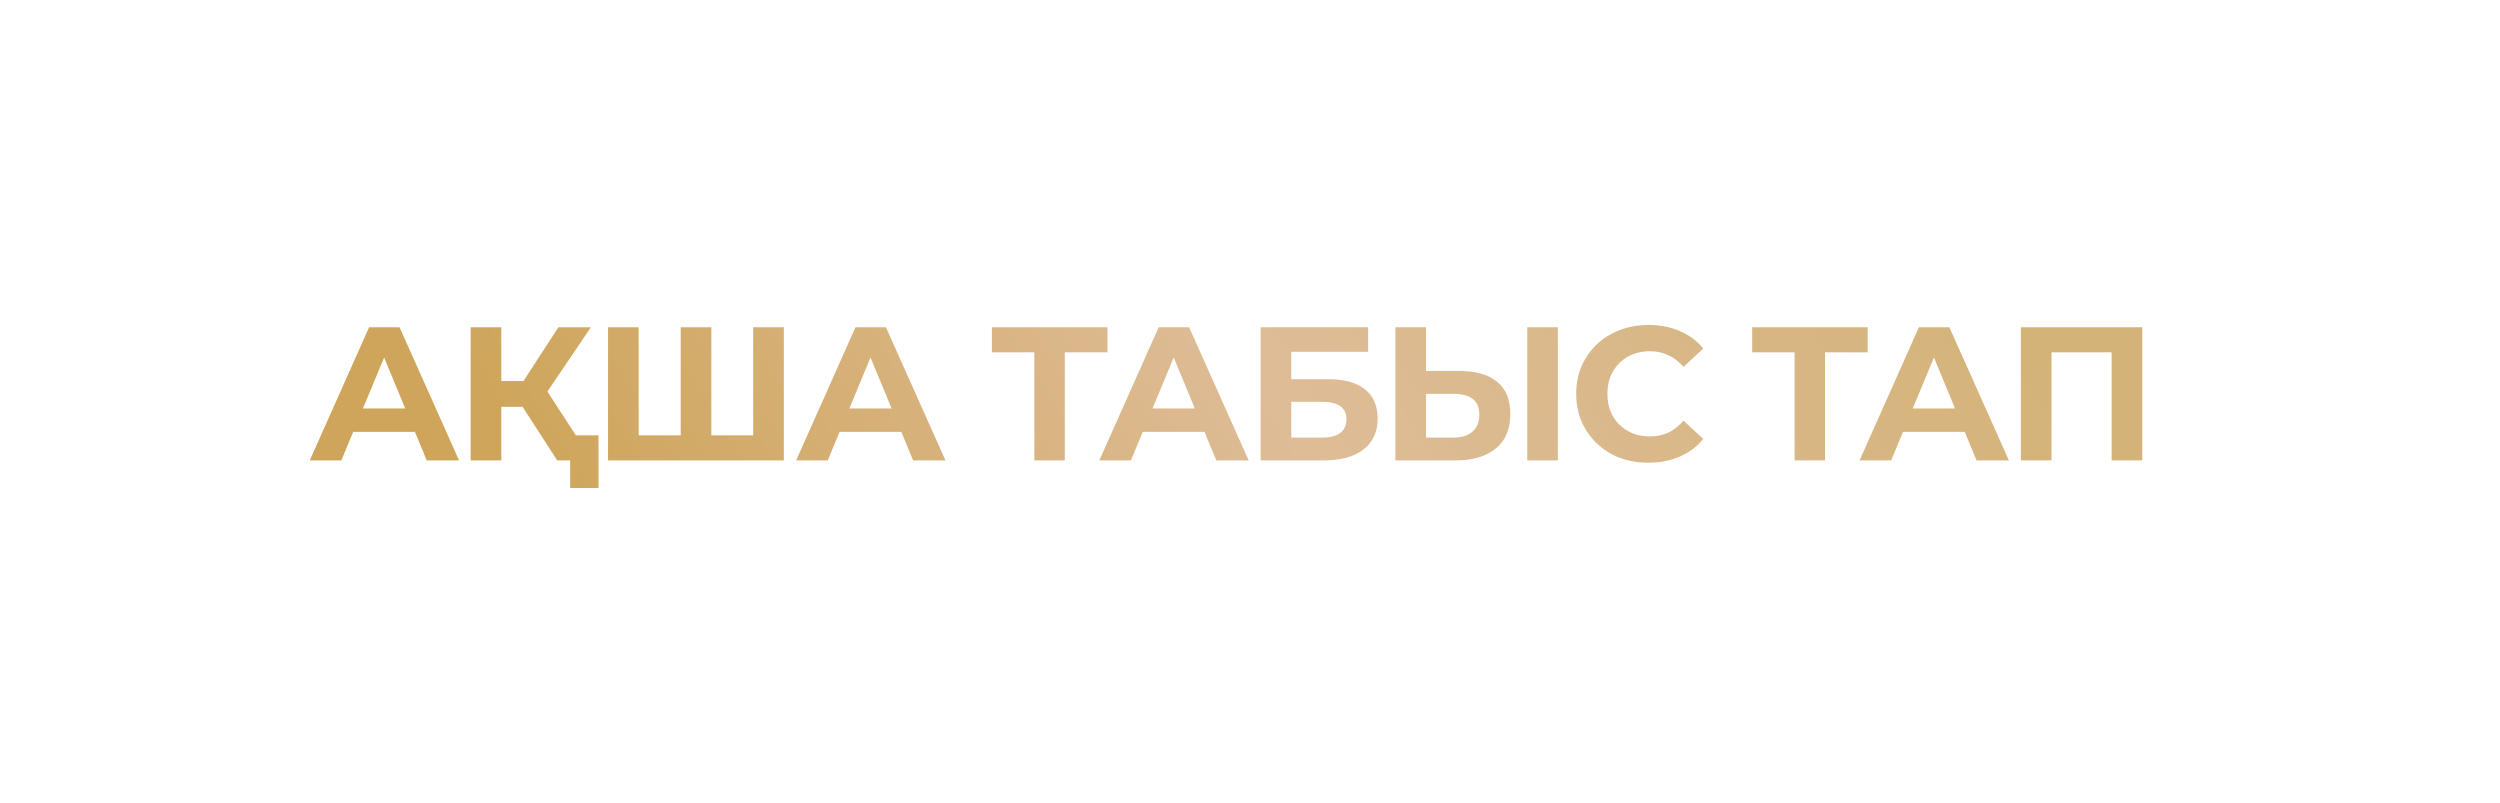 <?xml version="1.0" encoding="UTF-8"?> <svg xmlns="http://www.w3.org/2000/svg" width="657" height="211" viewBox="0 0 657 211" fill="none"><g filter="url(#filter0_d_2031_444)"><rect x="4" width="649.002" height="202.647" rx="20" fill="white"></rect><path d="M81.4 117L97 82H105L120.65 117H112.15L99.35 86.1H102.55L89.7 117H81.4ZM89.2 109.5L91.35 103.35H109.35L111.55 109.5H89.2ZM146.441 117L135.541 100.15L142.091 96.2L155.641 117H146.441ZM123.691 117V82H131.741V117H123.691ZM129.391 102.9V96.15H141.591V102.9H129.391ZM142.841 100.4L135.391 99.5L146.741 82H155.291L142.841 100.4ZM149.841 124.25V115.1L151.691 117H146.441V110.4H157.291V124.25H149.841ZM180.691 110.4L178.891 112.25V82H186.941V112.25L185.041 110.4H199.841L197.941 112.25V82H205.991V117H159.791V82H167.841V112.25L165.991 110.4H180.691ZM209.224 117L224.824 82H232.824L248.474 117H239.974L227.174 86.1H230.374L217.524 117H209.224ZM217.024 109.5L219.174 103.35H237.174L239.374 109.5H217.024ZM271.826 117V86.75L273.676 88.6H260.676V82H291.026V88.6H278.026L279.826 86.75V117H271.826ZM288.904 117L304.504 82H312.504L328.154 117H319.654L306.854 86.1H310.054L297.204 117H288.904ZM296.704 109.5L298.854 103.35H316.854L319.054 109.5H296.704ZM331.295 117V82H359.545V88.45H339.345V95.65H349.045C353.279 95.65 356.495 96.533 358.695 98.3C360.929 100.067 362.045 102.633 362.045 106C362.045 109.467 360.812 112.167 358.345 114.1C355.879 116.033 352.395 117 347.895 117H331.295ZM339.345 111H347.445C349.512 111 351.095 110.6 352.195 109.8C353.295 108.967 353.845 107.767 353.845 106.2C353.845 103.133 351.712 101.6 347.445 101.6H339.345V111ZM383.659 93.5C387.893 93.5 391.159 94.45 393.459 96.35C395.759 98.217 396.909 101.033 396.909 104.8C396.909 108.8 395.626 111.833 393.059 113.9C390.526 115.967 387.009 117 382.509 117H366.709V82H374.759V93.5H383.659ZM382.059 111C384.126 111 385.759 110.483 386.959 109.45C388.159 108.417 388.759 106.917 388.759 104.95C388.759 103.017 388.159 101.633 386.959 100.8C385.793 99.933 384.159 99.5 382.059 99.5H374.759V111H382.059ZM401.359 117V82H409.409V117H401.359ZM433.175 117.6C430.475 117.6 427.959 117.167 425.625 116.3C423.325 115.4 421.325 114.133 419.625 112.5C417.925 110.867 416.592 108.95 415.625 106.75C414.692 104.55 414.225 102.133 414.225 99.5C414.225 96.867 414.692 94.45 415.625 92.25C416.592 90.05 417.925 88.133 419.625 86.5C421.359 84.867 423.375 83.617 425.675 82.75C427.975 81.85 430.492 81.4 433.225 81.4C436.259 81.4 438.992 81.933 441.425 83C443.892 84.033 445.959 85.567 447.625 87.6L442.425 92.4C441.225 91.033 439.892 90.017 438.425 89.35C436.959 88.65 435.359 88.3 433.625 88.3C431.992 88.3 430.492 88.567 429.125 89.1C427.759 89.633 426.575 90.4 425.575 91.4C424.575 92.4 423.792 93.583 423.225 94.95C422.692 96.317 422.425 97.833 422.425 99.5C422.425 101.167 422.692 102.683 423.225 104.05C423.792 105.417 424.575 106.6 425.575 107.6C426.575 108.6 427.759 109.367 429.125 109.9C430.492 110.433 431.992 110.7 433.625 110.7C435.359 110.7 436.959 110.367 438.425 109.7C439.892 109 441.225 107.95 442.425 106.55L447.625 111.35C445.959 113.383 443.892 114.933 441.425 116C438.992 117.067 436.242 117.6 433.175 117.6ZM471.615 117V86.75L473.465 88.6H460.465V82H490.815V88.6H477.815L479.615 86.75V117H471.615ZM488.693 117L504.293 82H512.293L527.943 117H519.443L506.643 86.1H509.843L496.993 117H488.693ZM496.493 109.5L498.643 103.35H516.643L518.843 109.5H496.493ZM531.084 117V82H562.984V117H554.934V86.75L556.784 88.6H537.284L539.134 86.75V117H531.084Z" fill="url(#paint0_linear_2031_444)"></path></g><defs><filter id="filter0_d_2031_444" x="0" y="0" width="657.002" height="210.647" filterUnits="userSpaceOnUse" color-interpolation-filters="sRGB"><feFlood flood-opacity="0" result="BackgroundImageFix"></feFlood><feColorMatrix in="SourceAlpha" type="matrix" values="0 0 0 0 0 0 0 0 0 0 0 0 0 0 0 0 0 0 127 0" result="hardAlpha"></feColorMatrix><feOffset dy="4"></feOffset><feGaussianBlur stdDeviation="2"></feGaussianBlur><feComposite in2="hardAlpha" operator="out"></feComposite><feColorMatrix type="matrix" values="0 0 0 0 0 0 0 0 0 0 0 0 0 0 0 0 0 0 0.25 0"></feColorMatrix><feBlend mode="normal" in2="BackgroundImageFix" result="effect1_dropShadow_2031_444"></feBlend><feBlend mode="normal" in="SourceGraphic" in2="effect1_dropShadow_2031_444" result="shape"></feBlend></filter><linearGradient id="paint0_linear_2031_444" x1="132.154" y1="109.769" x2="434.867" y2="-77.974" gradientUnits="userSpaceOnUse"><stop stop-color="#CEA55A"></stop><stop offset="0.498" stop-color="#DEBC97"></stop><stop offset="1" stop-color="#D4B379"></stop></linearGradient></defs></svg> 